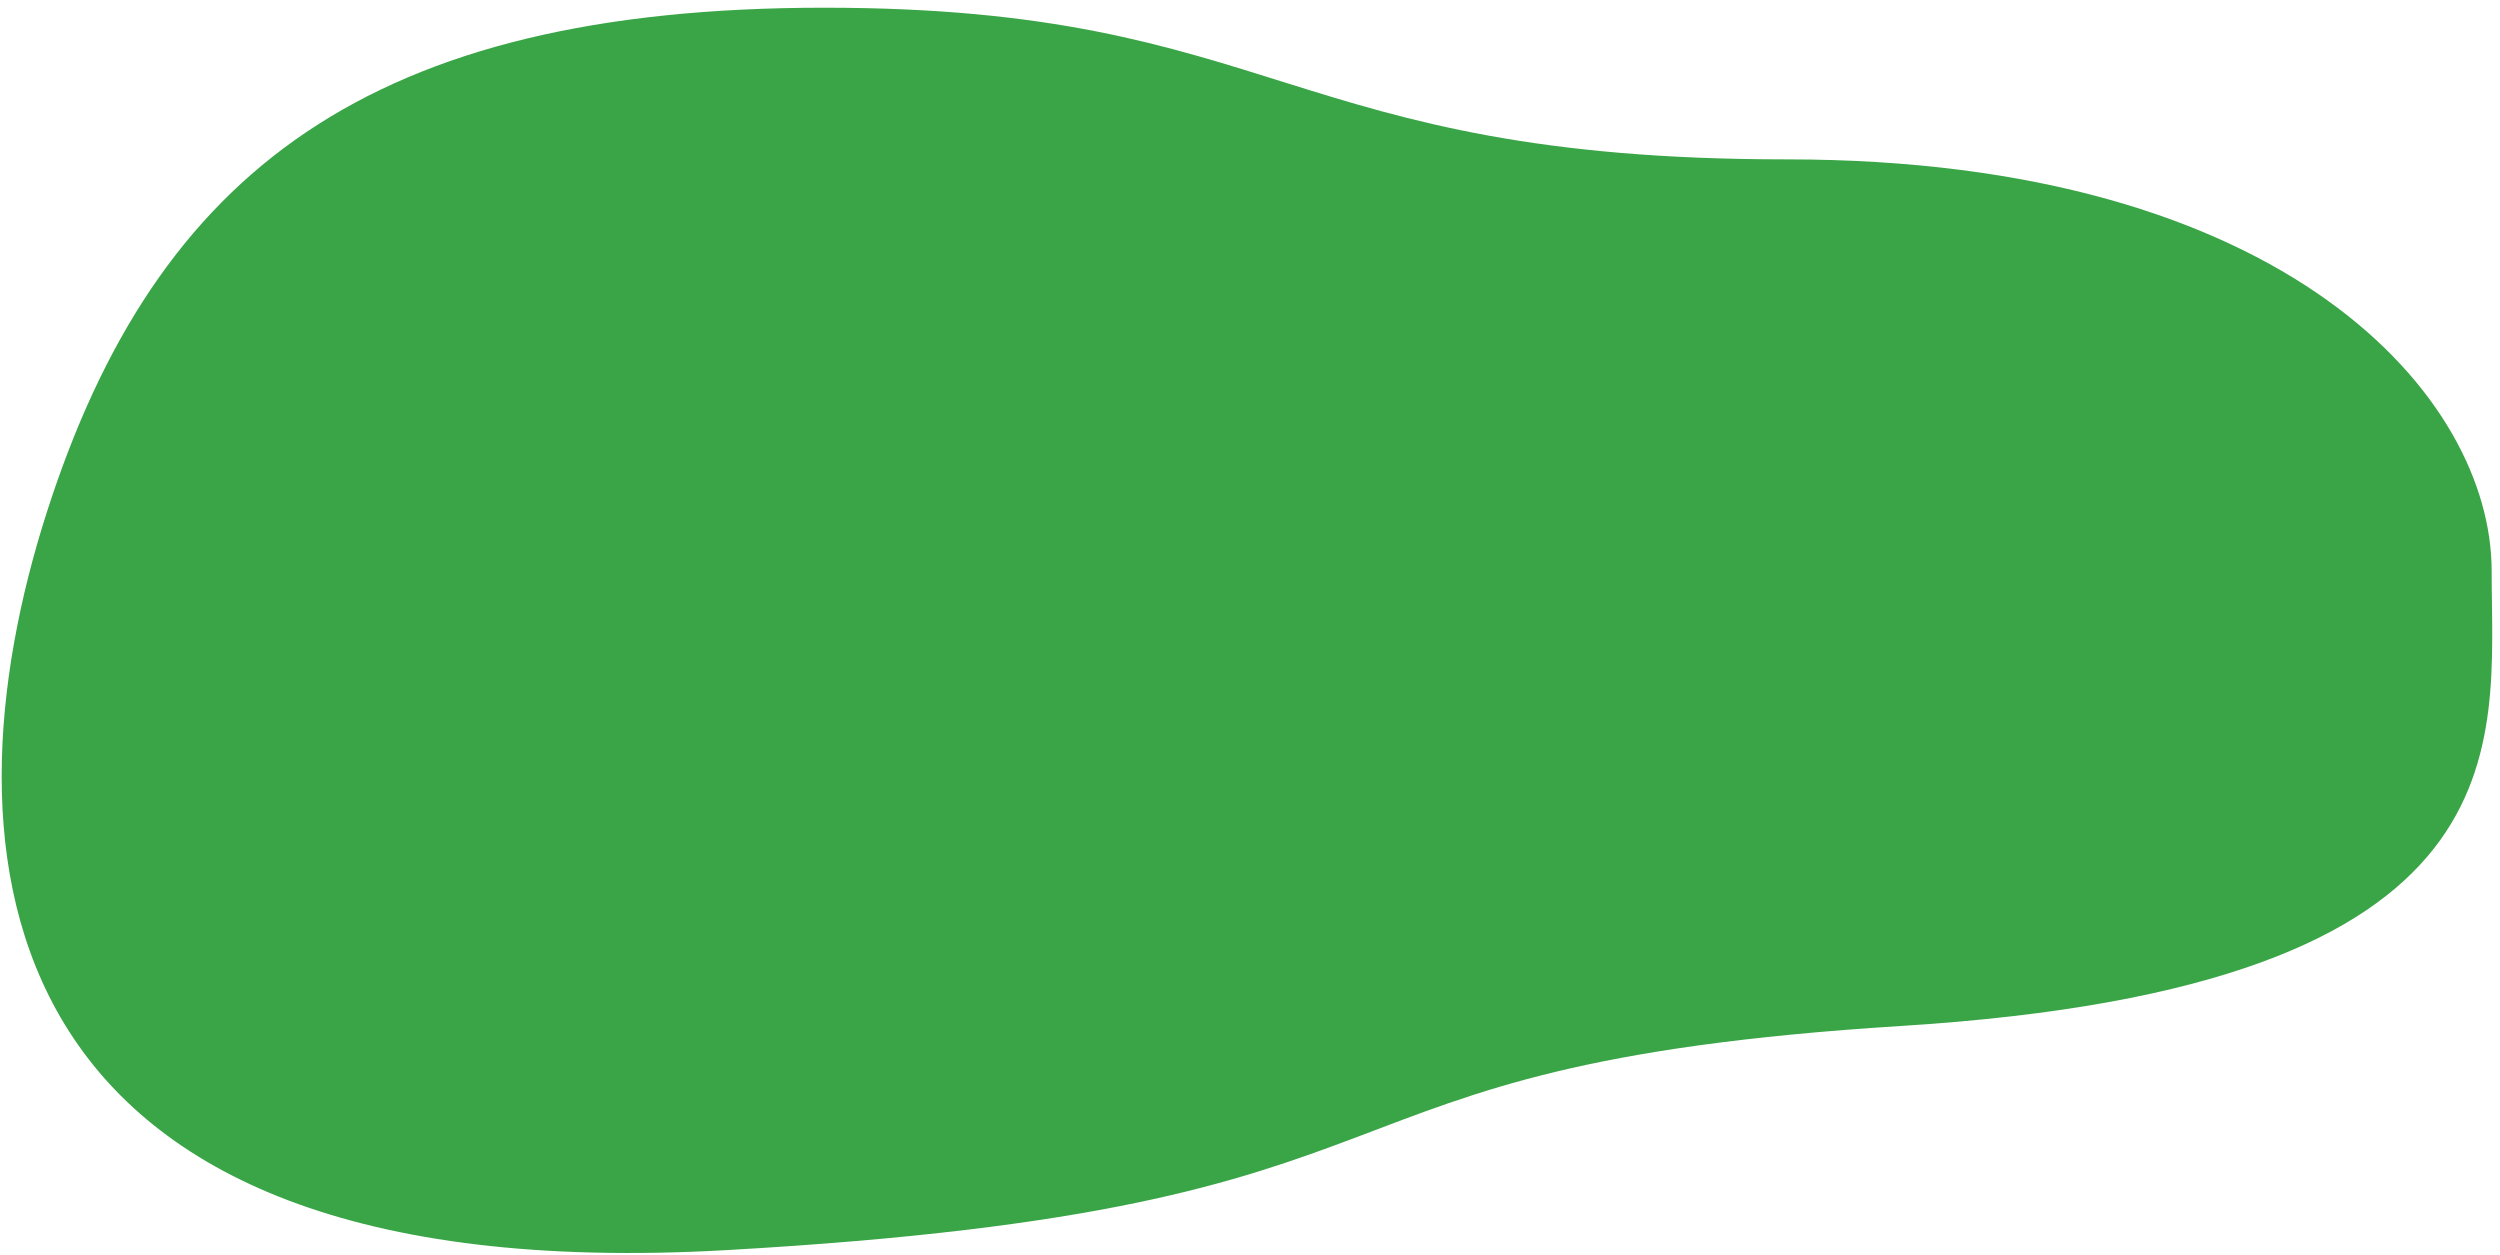 <?xml version="1.0" encoding="UTF-8"?> <svg xmlns="http://www.w3.org/2000/svg" height="133" viewBox="0 0 265 133" width="265"><path d="m97.226 0c-48.194 0-70.829 17.364-82.419 53.416-11.59 36.052-7.405 82.772 71.942 78.284 79.347-4.488 57.556-19.571 124.611-23.765s62.578-29.81 62.578-48.228c0-18.418-21.652-43.63-74.736-43.63-53.083 0-53.782-16.076-101.976-16.076z" fill="#39a546" fill-rule="evenodd" transform="translate(-9.823 .817)"></path></svg> 